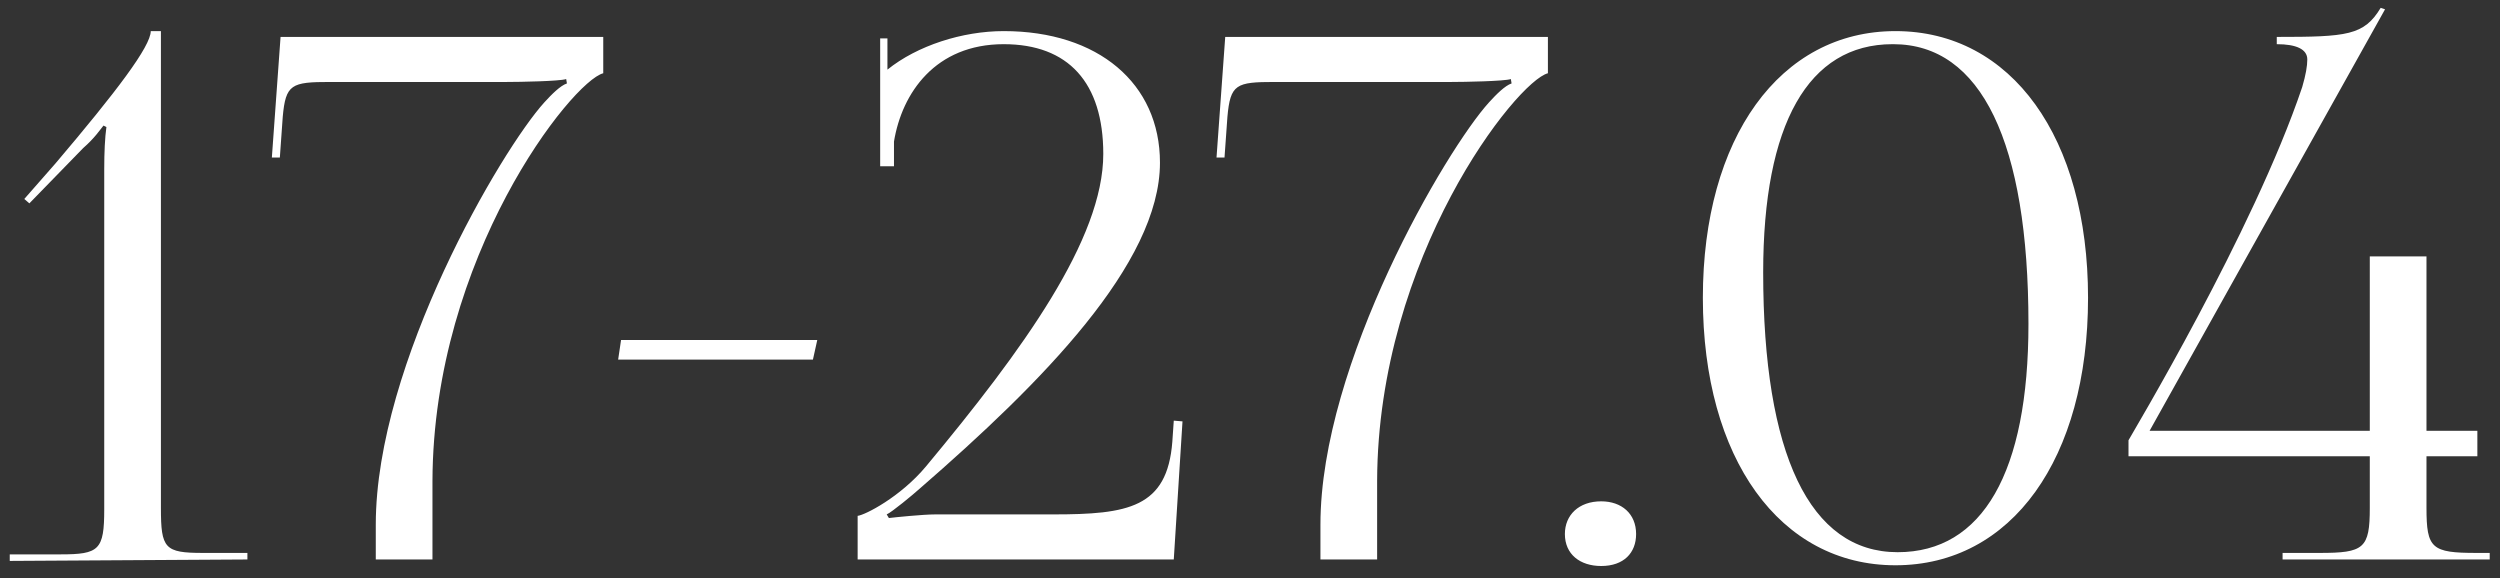 <?xml version="1.0" encoding="UTF-8"?> <svg xmlns="http://www.w3.org/2000/svg" width="147" height="34" viewBox="0 0 147 34" fill="none"><rect x="0" y="0" width="147" height="34" fill="#333333" stroke="none"/><path d="M14.547 32.897L0.573 32.982V32.597H3.564C5.829 32.597 6.129 32.341 6.129 29.948V9.948C6.129 8.965 6.171 8.068 6.257 7.47L6.086 7.384C5.872 7.641 5.573 8.111 4.889 8.709L1.727 11.957L1.428 11.7L3.265 9.606C6.855 5.376 8.864 2.726 8.864 1.829H9.462V29.862C9.462 32.255 9.675 32.512 11.94 32.512H14.547V32.897ZM25.429 32.897H22.096V30.845C22.096 21.358 29.488 8.794 32.01 6.017C32.437 5.547 32.95 5.034 33.335 4.906L33.292 4.649C32.907 4.777 30.557 4.82 29.788 4.82H19.403C17.138 4.82 16.796 4.948 16.625 6.871L16.455 9.264H15.985L16.497 2.171H35.471V4.307C33.634 4.777 25.471 15.076 25.429 28.281V32.897ZM47.8 21.145H36.347L36.518 19.991H48.056L47.8 21.145ZM69.018 32.897H50.429V30.332C50.856 30.29 52.95 29.221 54.446 27.427C60.172 20.546 64.873 14.051 64.873 9.051C64.873 4.863 62.822 2.598 59.019 2.598C55.002 2.598 53.036 5.461 52.566 8.324V9.777H51.754V2.256H52.181V4.094C53.933 2.683 56.583 1.829 59.019 1.829C64.574 1.829 68.206 4.906 68.206 9.564C68.206 15.504 61.241 22.512 54.104 28.709C53.677 29.093 52.438 30.119 52.138 30.247L52.267 30.461C52.608 30.418 54.275 30.247 55.002 30.247H61.925C66.326 30.247 68.634 29.862 68.933 25.974L69.018 24.734L69.531 24.777L69.018 32.897ZM80.975 32.897H77.642V30.845C77.642 21.358 85.035 8.794 87.556 6.017C87.983 5.547 88.496 5.034 88.881 4.906L88.838 4.649C88.454 4.777 86.103 4.82 85.334 4.82H74.949C72.684 4.82 72.343 4.948 72.172 6.871L72.001 9.264H71.531L72.043 2.171H91.017V4.307C89.18 4.777 81.018 15.076 80.975 28.281V32.897ZM94.151 29.478C95.348 29.478 96.203 30.204 96.203 31.401C96.203 32.512 95.476 33.281 94.151 33.281C92.912 33.281 92.015 32.597 92.015 31.401C92.015 30.29 92.827 29.478 94.151 29.478ZM111.324 2.598H111.281C106.324 2.598 103.675 7.299 103.675 16.016C103.675 26.7 106.41 32.469 111.58 32.469C116.58 32.469 119.273 27.768 119.273 19.051C119.273 8.367 116.495 2.598 111.324 2.598ZM111.452 1.829C118.29 1.829 122.777 8.111 122.777 17.512C122.777 26.956 118.29 33.238 111.452 33.238C104.657 33.238 100.128 26.956 100.128 17.512C100.128 8.111 104.657 1.829 111.452 1.829ZM126.395 25.332H139.344V15.076H142.677V25.332H145.669V26.828H142.677V29.862C142.677 32.255 142.976 32.512 145.626 32.512H146.395V32.897H134.216V32.512H136.395C139.002 32.512 139.344 32.255 139.344 29.862V26.828H125.156V25.888C125.284 25.632 132.506 13.623 135.37 5.119C135.583 4.393 135.669 3.88 135.669 3.495C135.669 2.897 135.028 2.598 133.874 2.598V2.171C138.019 2.171 139.002 2.085 139.985 0.461L140.241 0.547L126.395 25.332Z" fill="white"></path></svg> 